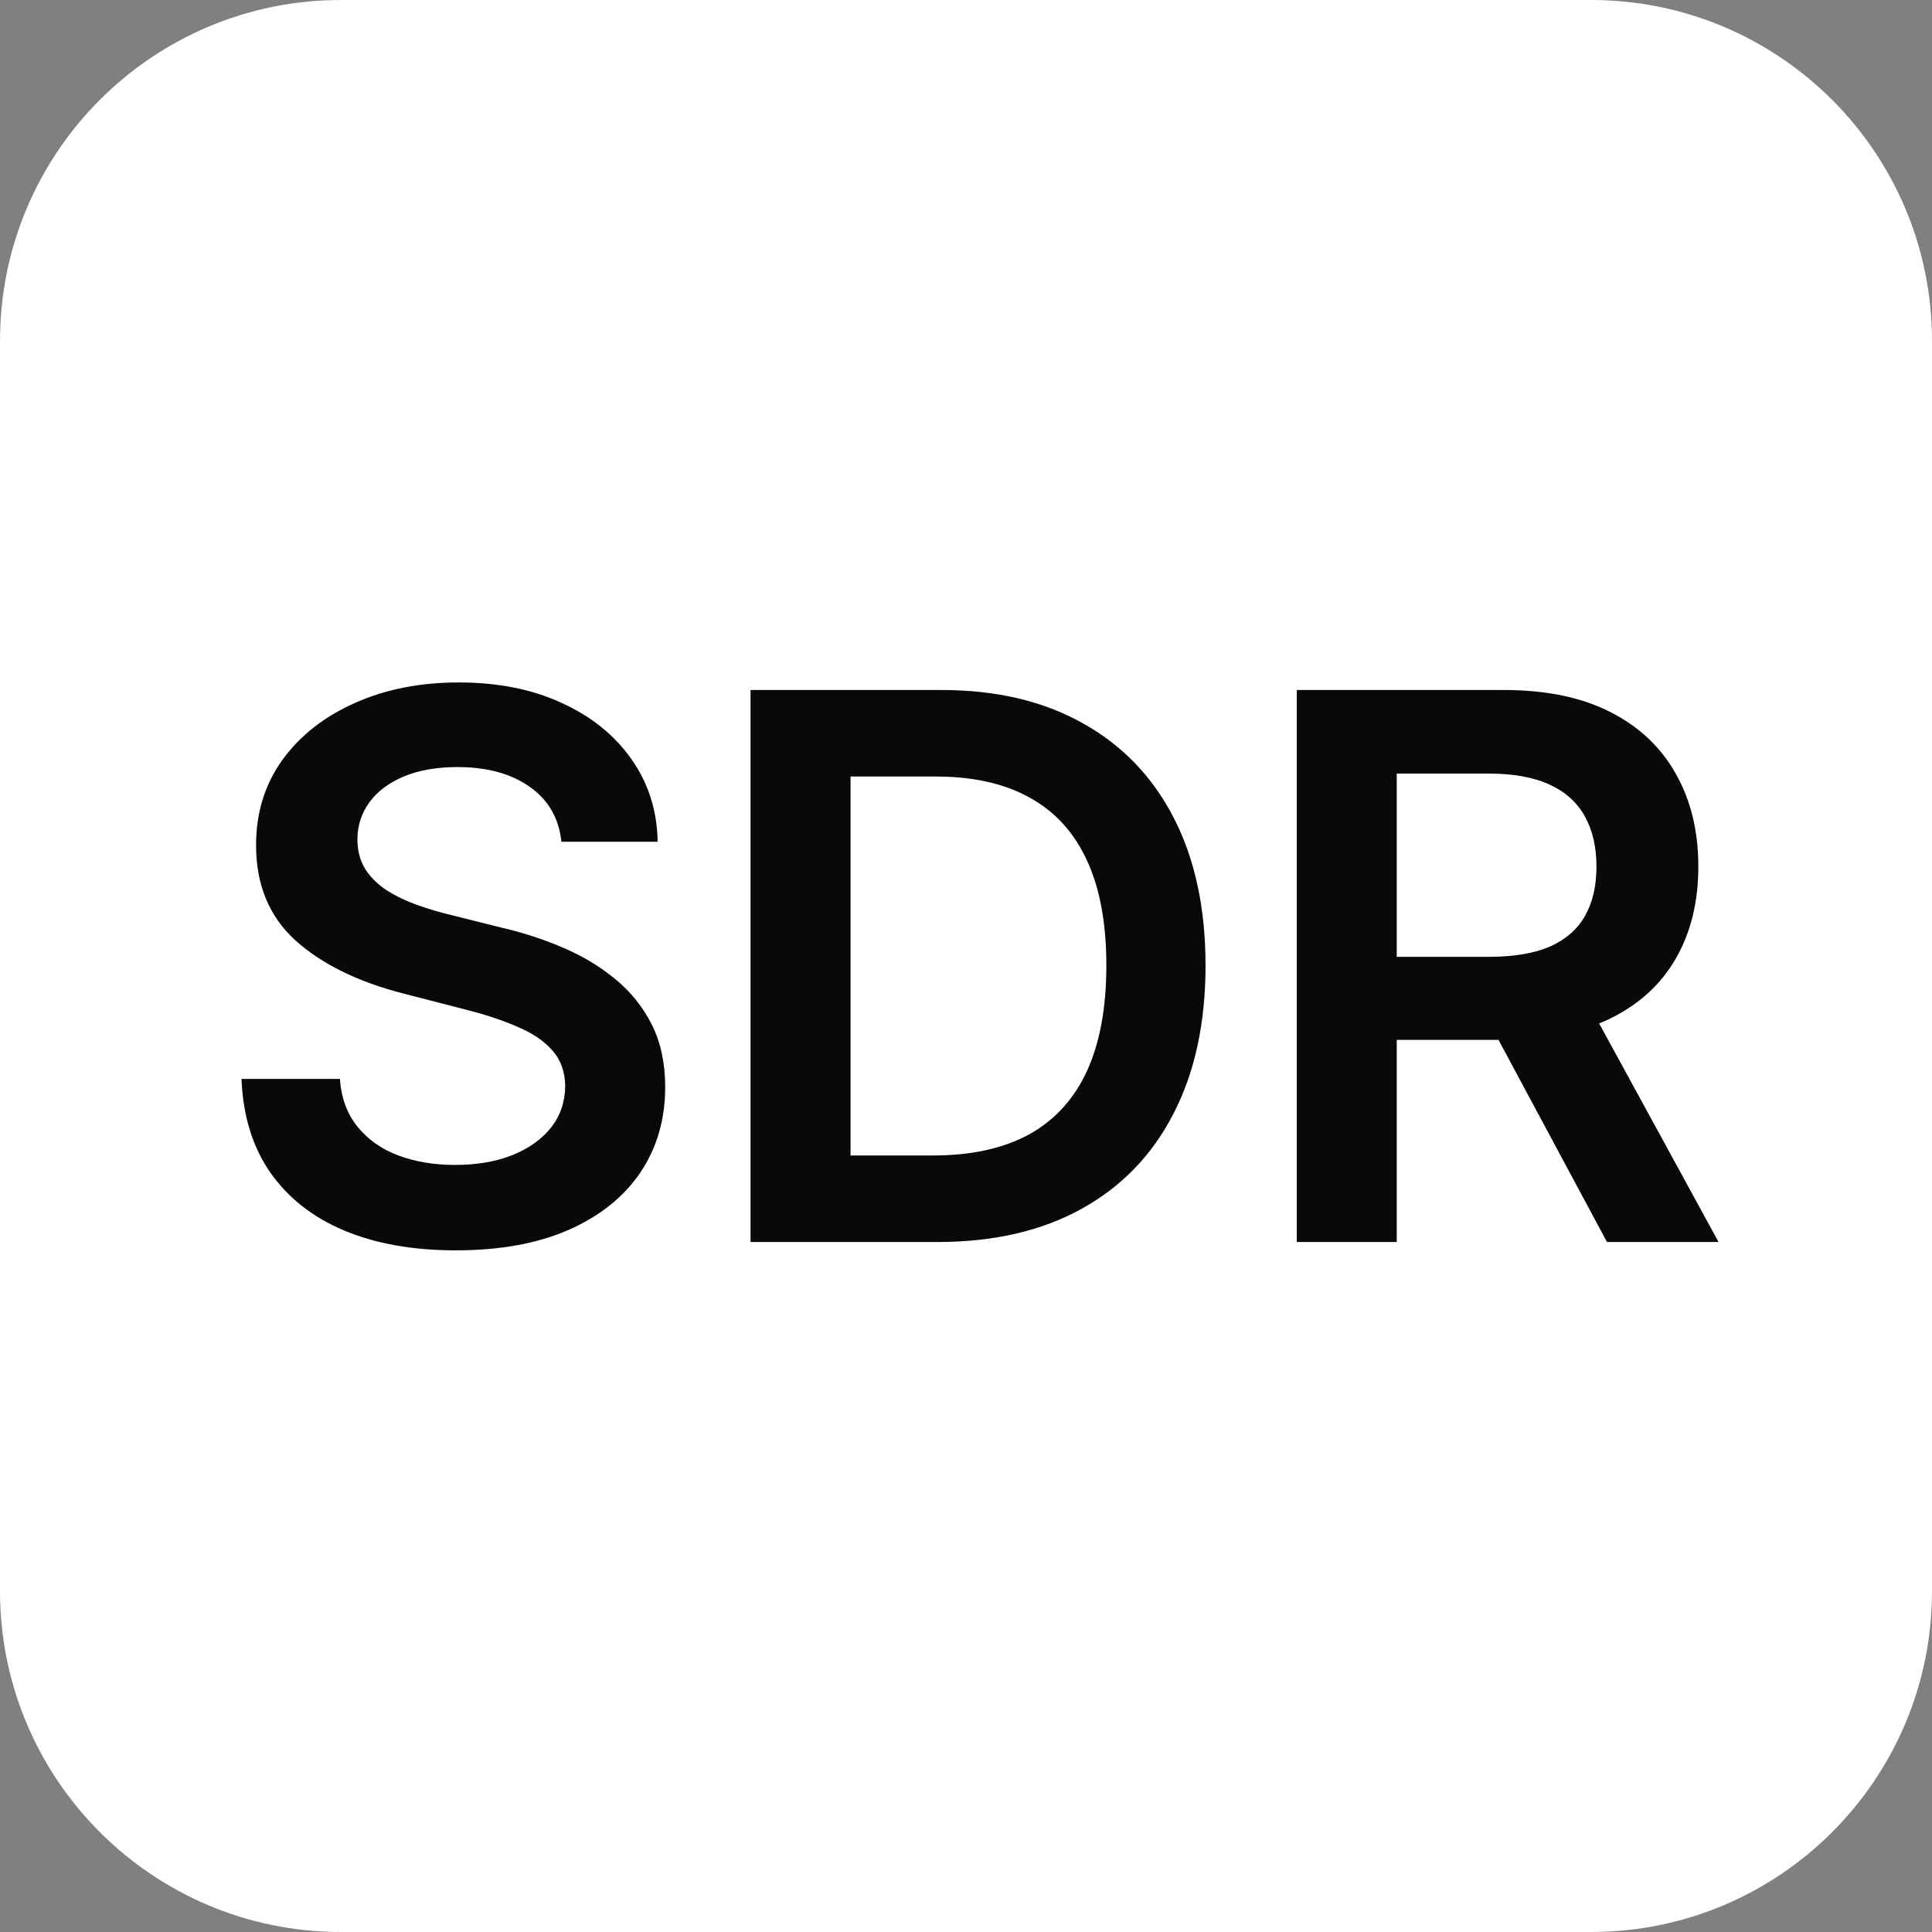 <svg width="56" height="56" viewBox="0 0 56 56" fill="none" xmlns="http://www.w3.org/2000/svg">
<rect x="0" y="0" width="56" height="56" fill="#808080" stroke="none"/>
<path d="M46.118 0H9.882C4.424 0 0 4.424 0 9.882V46.118C0 51.575 4.424 56 9.882 56H46.118C51.575 56 56 51.575 56 46.118V9.882C56 4.424 51.575 0 46.118 0Z" fill="white"/>
<path d="M16.273 24.398C16.201 23.716 15.893 23.185 15.352 22.805C14.815 22.424 14.117 22.234 13.258 22.234C12.654 22.234 12.135 22.326 11.703 22.508C11.271 22.69 10.94 22.938 10.711 23.25C10.482 23.562 10.365 23.919 10.359 24.32C10.359 24.654 10.435 24.943 10.586 25.188C10.742 25.432 10.953 25.641 11.219 25.812C11.484 25.979 11.779 26.12 12.102 26.234C12.425 26.349 12.75 26.445 13.078 26.523L14.578 26.898C15.182 27.039 15.763 27.229 16.32 27.469C16.883 27.708 17.385 28.01 17.828 28.375C18.276 28.74 18.63 29.18 18.891 29.695C19.151 30.211 19.281 30.815 19.281 31.508C19.281 32.445 19.042 33.271 18.562 33.984C18.083 34.693 17.391 35.247 16.484 35.648C15.583 36.044 14.492 36.242 13.211 36.242C11.966 36.242 10.885 36.05 9.969 35.664C9.057 35.279 8.344 34.716 7.828 33.977C7.318 33.237 7.042 32.336 7 31.273H9.852C9.893 31.831 10.065 32.294 10.367 32.664C10.669 33.034 11.062 33.31 11.547 33.492C12.037 33.675 12.583 33.766 13.188 33.766C13.818 33.766 14.37 33.672 14.844 33.484C15.323 33.292 15.698 33.026 15.969 32.688C16.24 32.344 16.378 31.943 16.383 31.484C16.378 31.068 16.255 30.724 16.016 30.453C15.776 30.177 15.44 29.948 15.008 29.766C14.581 29.578 14.081 29.412 13.508 29.266L11.688 28.797C10.37 28.458 9.328 27.945 8.562 27.258C7.802 26.565 7.422 25.646 7.422 24.5C7.422 23.557 7.677 22.732 8.188 22.023C8.703 21.315 9.404 20.766 10.289 20.375C11.175 19.979 12.177 19.781 13.297 19.781C14.432 19.781 15.427 19.979 16.281 20.375C17.141 20.766 17.815 21.31 18.305 22.008C18.794 22.701 19.047 23.497 19.062 24.398H16.273ZM27.177 36H21.755V20H27.287C28.875 20 30.24 20.32 31.38 20.961C32.526 21.596 33.406 22.51 34.021 23.703C34.635 24.896 34.943 26.323 34.943 27.984C34.943 29.651 34.633 31.083 34.013 32.281C33.398 33.479 32.51 34.398 31.349 35.039C30.193 35.68 28.802 36 27.177 36ZM24.654 33.492H27.037C28.151 33.492 29.081 33.289 29.826 32.883C30.57 32.471 31.13 31.859 31.505 31.047C31.88 30.229 32.068 29.208 32.068 27.984C32.068 26.76 31.88 25.745 31.505 24.938C31.13 24.125 30.576 23.518 29.841 23.117C29.112 22.711 28.206 22.508 27.122 22.508H24.654V33.492ZM37.587 36V20H43.587C44.816 20 45.847 20.213 46.68 20.641C47.519 21.068 48.152 21.667 48.579 22.438C49.011 23.203 49.227 24.096 49.227 25.117C49.227 26.143 49.008 27.034 48.571 27.789C48.139 28.539 47.501 29.12 46.657 29.531C45.813 29.938 44.777 30.141 43.548 30.141H39.274V27.734H43.157C43.876 27.734 44.464 27.635 44.923 27.438C45.381 27.234 45.719 26.94 45.938 26.555C46.162 26.164 46.274 25.685 46.274 25.117C46.274 24.549 46.162 24.065 45.938 23.664C45.714 23.258 45.373 22.951 44.915 22.742C44.456 22.529 43.865 22.422 43.141 22.422H40.485V36H37.587ZM45.852 28.75L49.813 36H46.579L42.688 28.75H45.852Z" fill="#09090B"/>
</svg>
